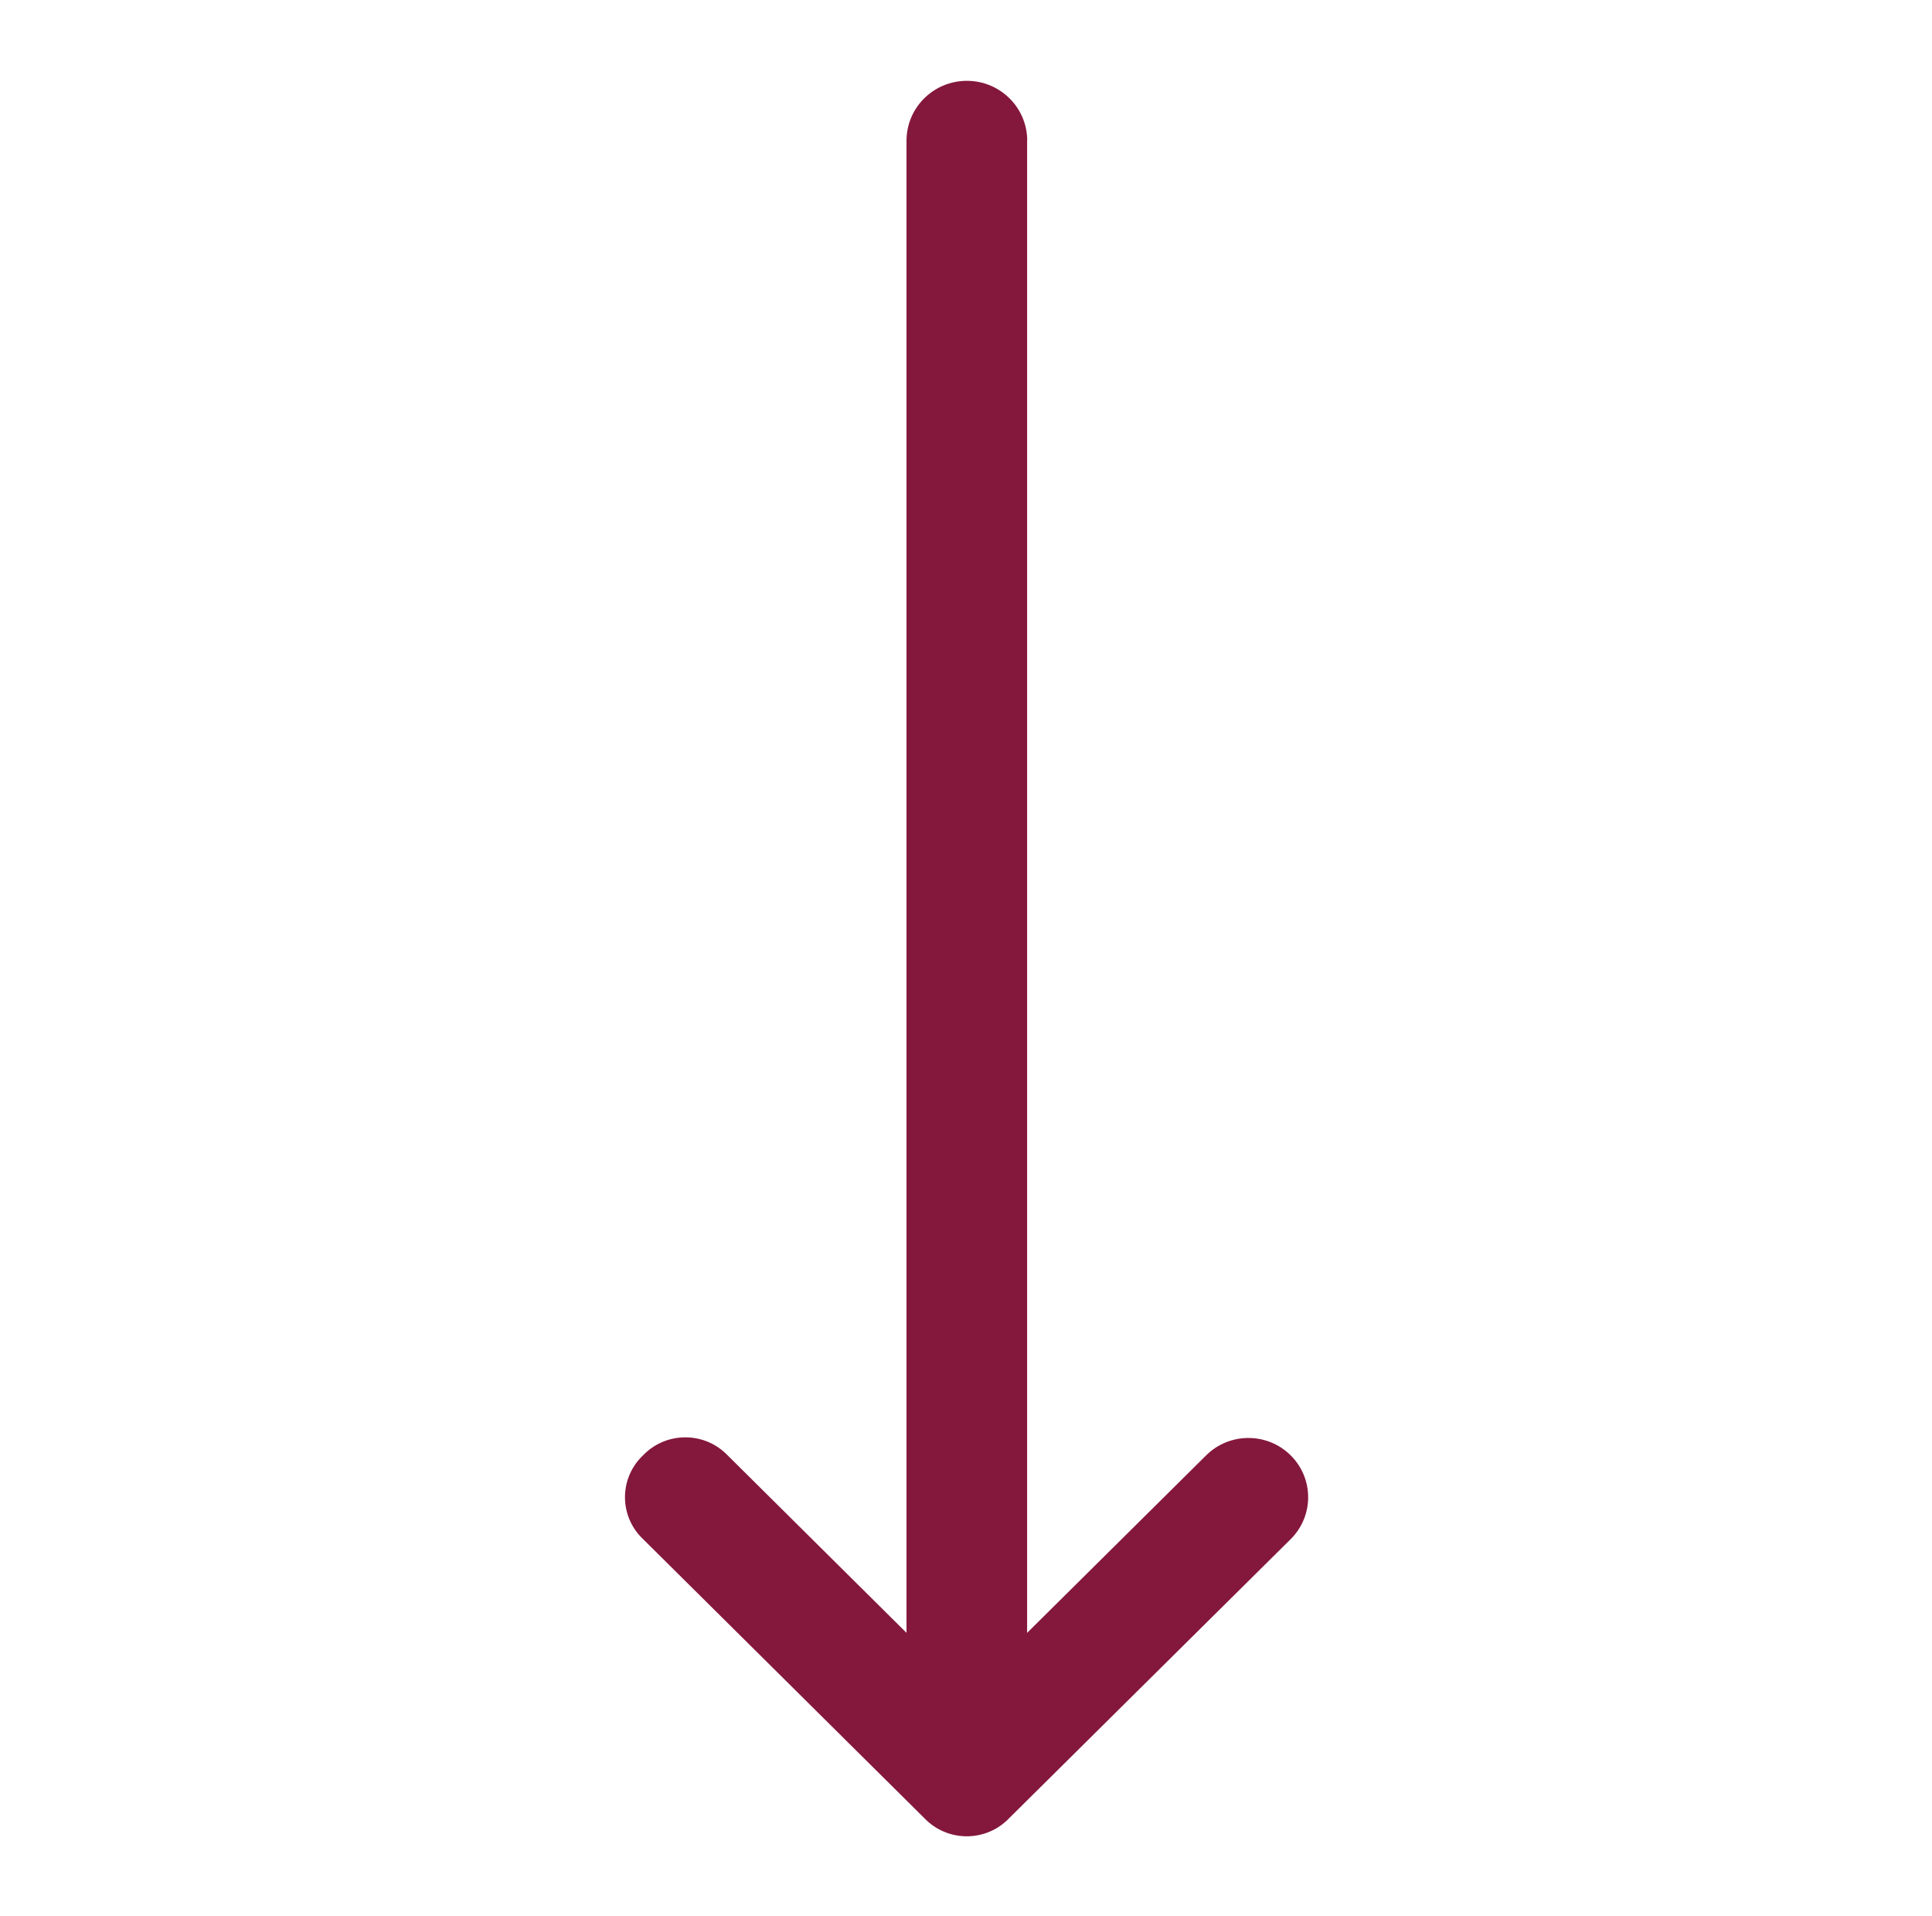 <svg width="120" height="119" xmlns="http://www.w3.org/2000/svg" xmlns:xlink="http://www.w3.org/1999/xlink" overflow="hidden"><defs><clipPath id="clip0"><rect x="465" y="283" width="120" height="119"/></clipPath></defs><g clip-path="url(#clip0)" transform="translate(-465 -283)"><path d="M55.758 8.739 55.758 101.409 44.725 90.383C43.288 88.945 40.957 88.945 39.519 90.383 38.081 91.821 38.081 94.152 39.519 95.589L56.873 112.926C58.243 114.364 60.518 114.419 61.956 113.05 61.998 113.01 62.039 112.968 62.08 112.926L79.421 95.587C80.859 94.218 80.915 91.942 79.545 90.504 79.505 90.462 79.464 90.421 79.421 90.38 78.052 88.943 75.777 88.887 74.339 90.257 74.297 90.297 74.255 90.338 74.215 90.38L63.189 101.407 63.189 8.739C63.189 6.685 61.524 5.02 59.47 5.02 57.416 5.02 55.752 6.685 55.752 8.739Z" fill="#84173C" transform="matrix(-1.008 0 0 1 585 283)"/></g></svg>